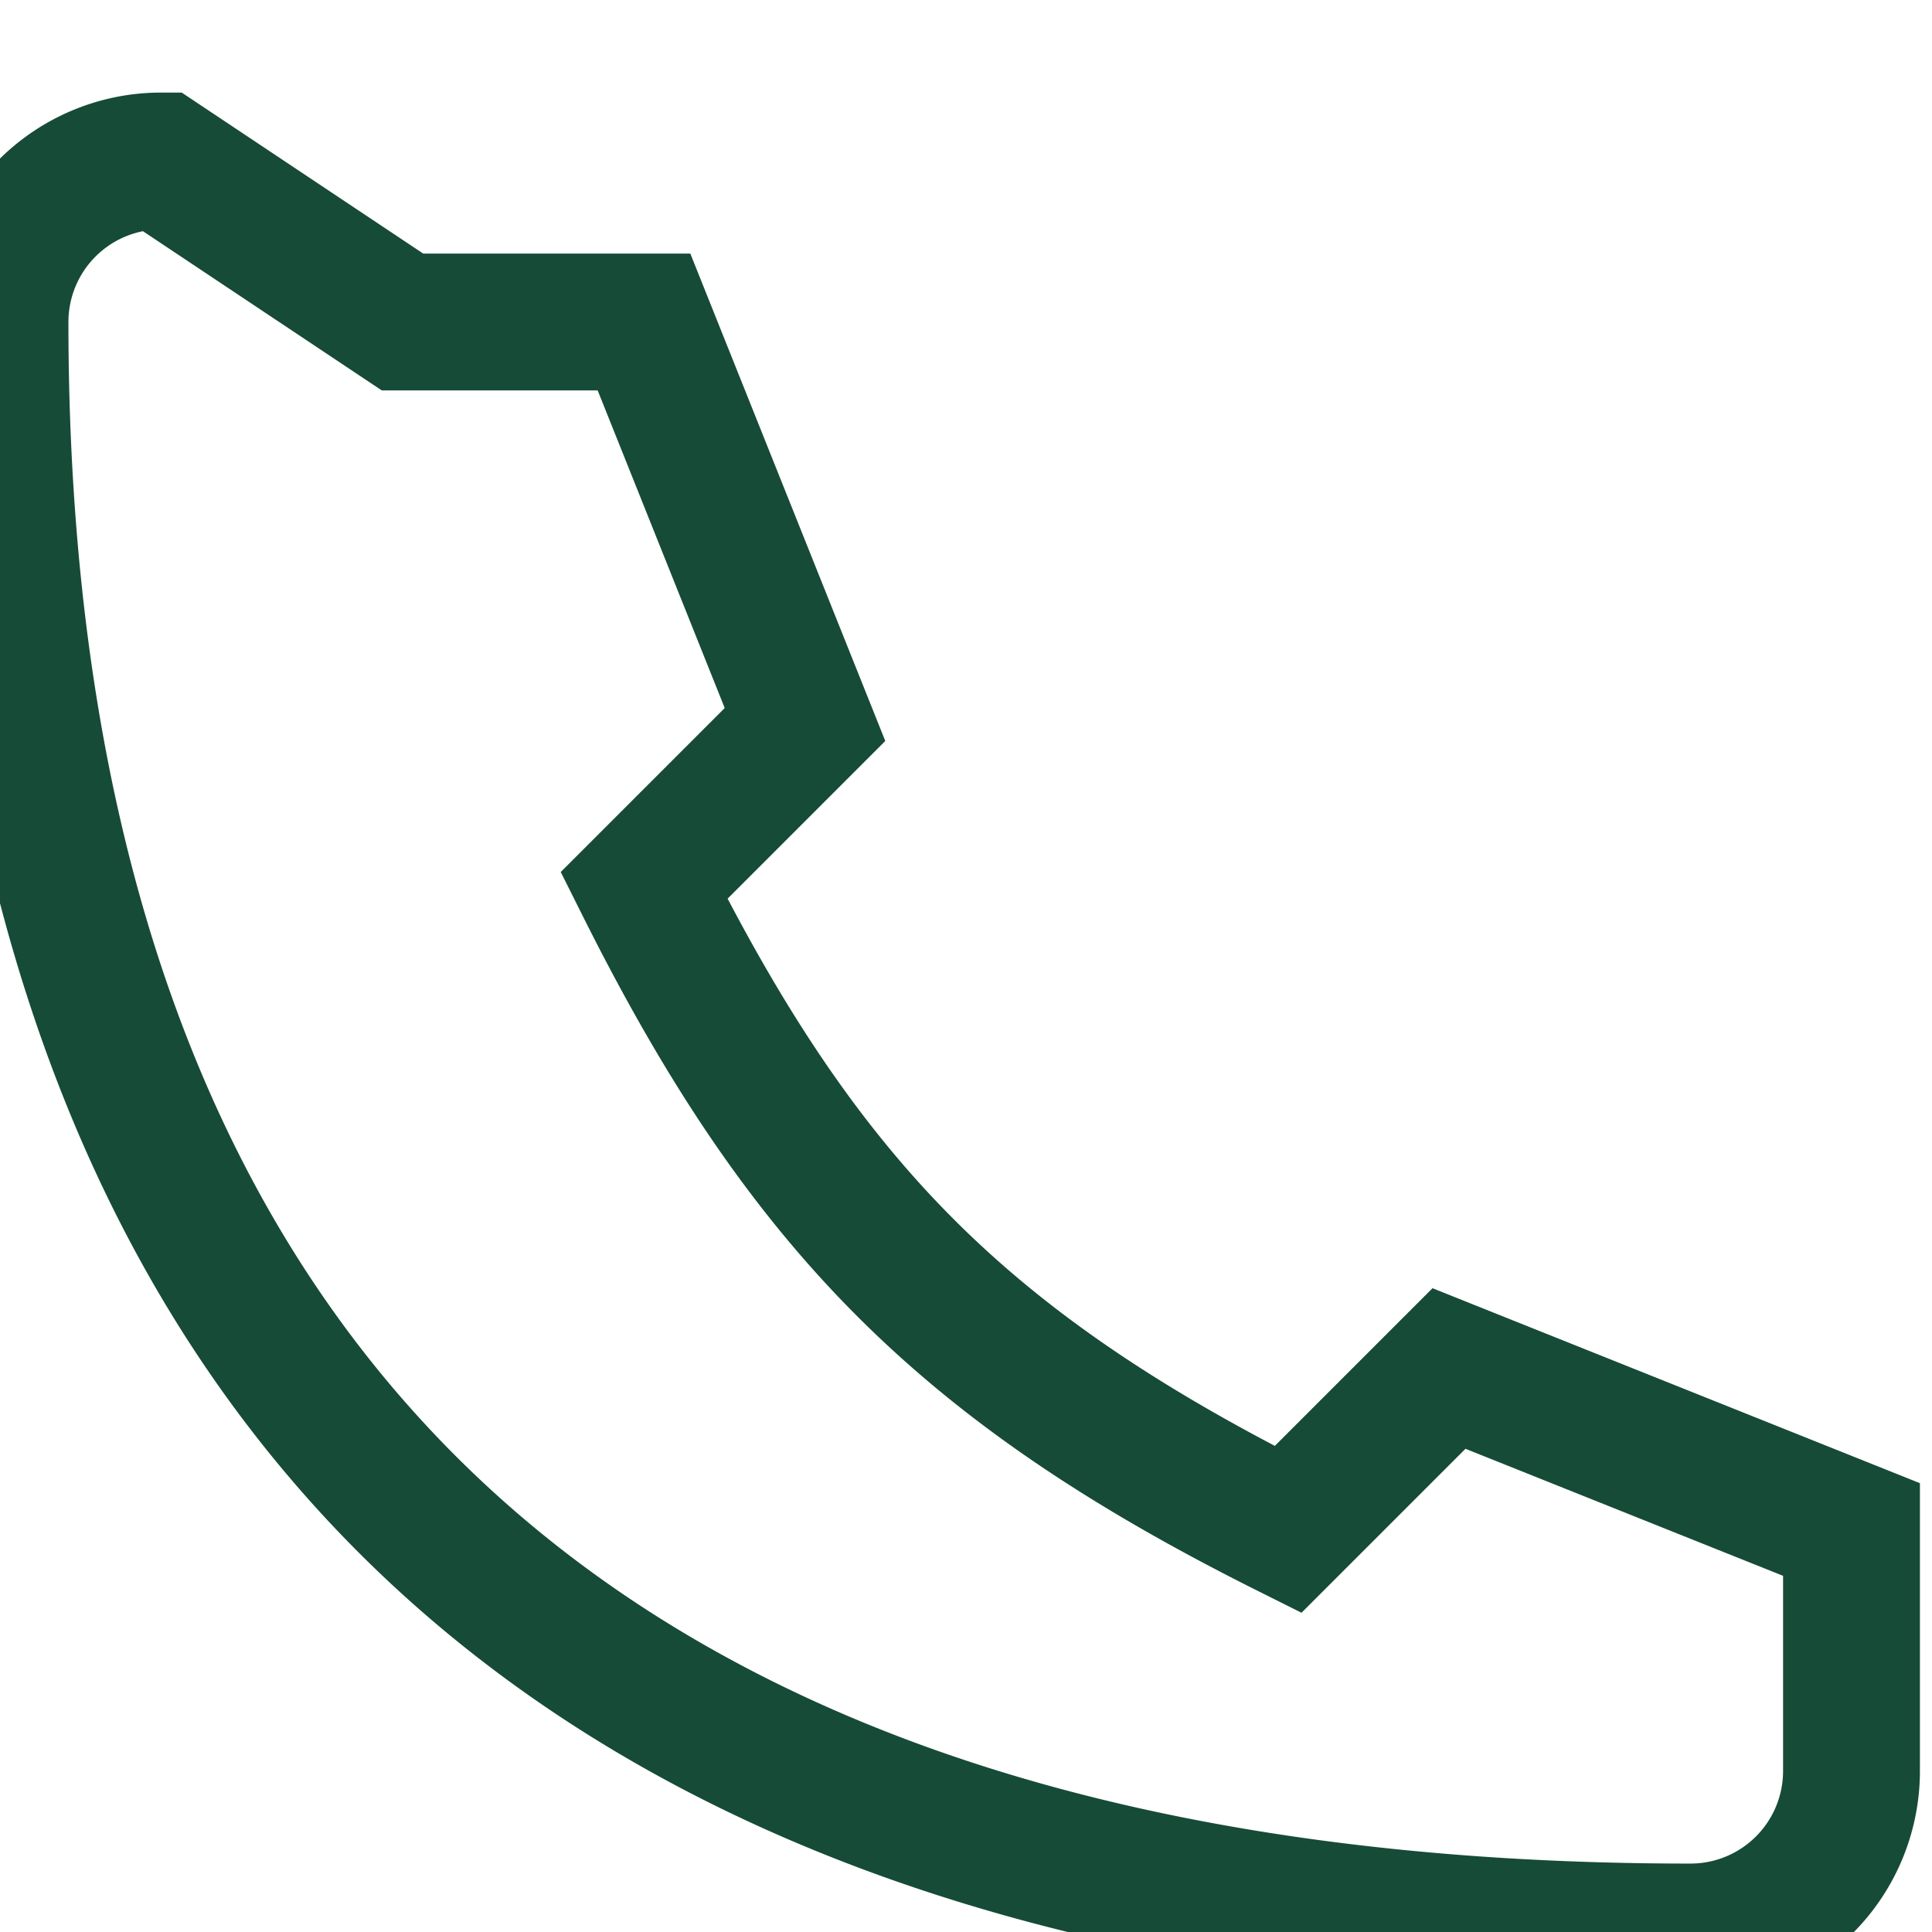 <?xml version="1.0" encoding="UTF-8"?>
<svg xmlns="http://www.w3.org/2000/svg" width="24" height="24" viewBox="0 0 24 24"><path d="M5 4h3l2 5-2 2c2 4 4 6 8 8l2-2 5 2v3a2 2 0 0 1-2 2C7 24 0 17 0 4A2 2 0 0 1 2 2z" fill="none" stroke="#164B37" stroke-width="1.7"/></svg>